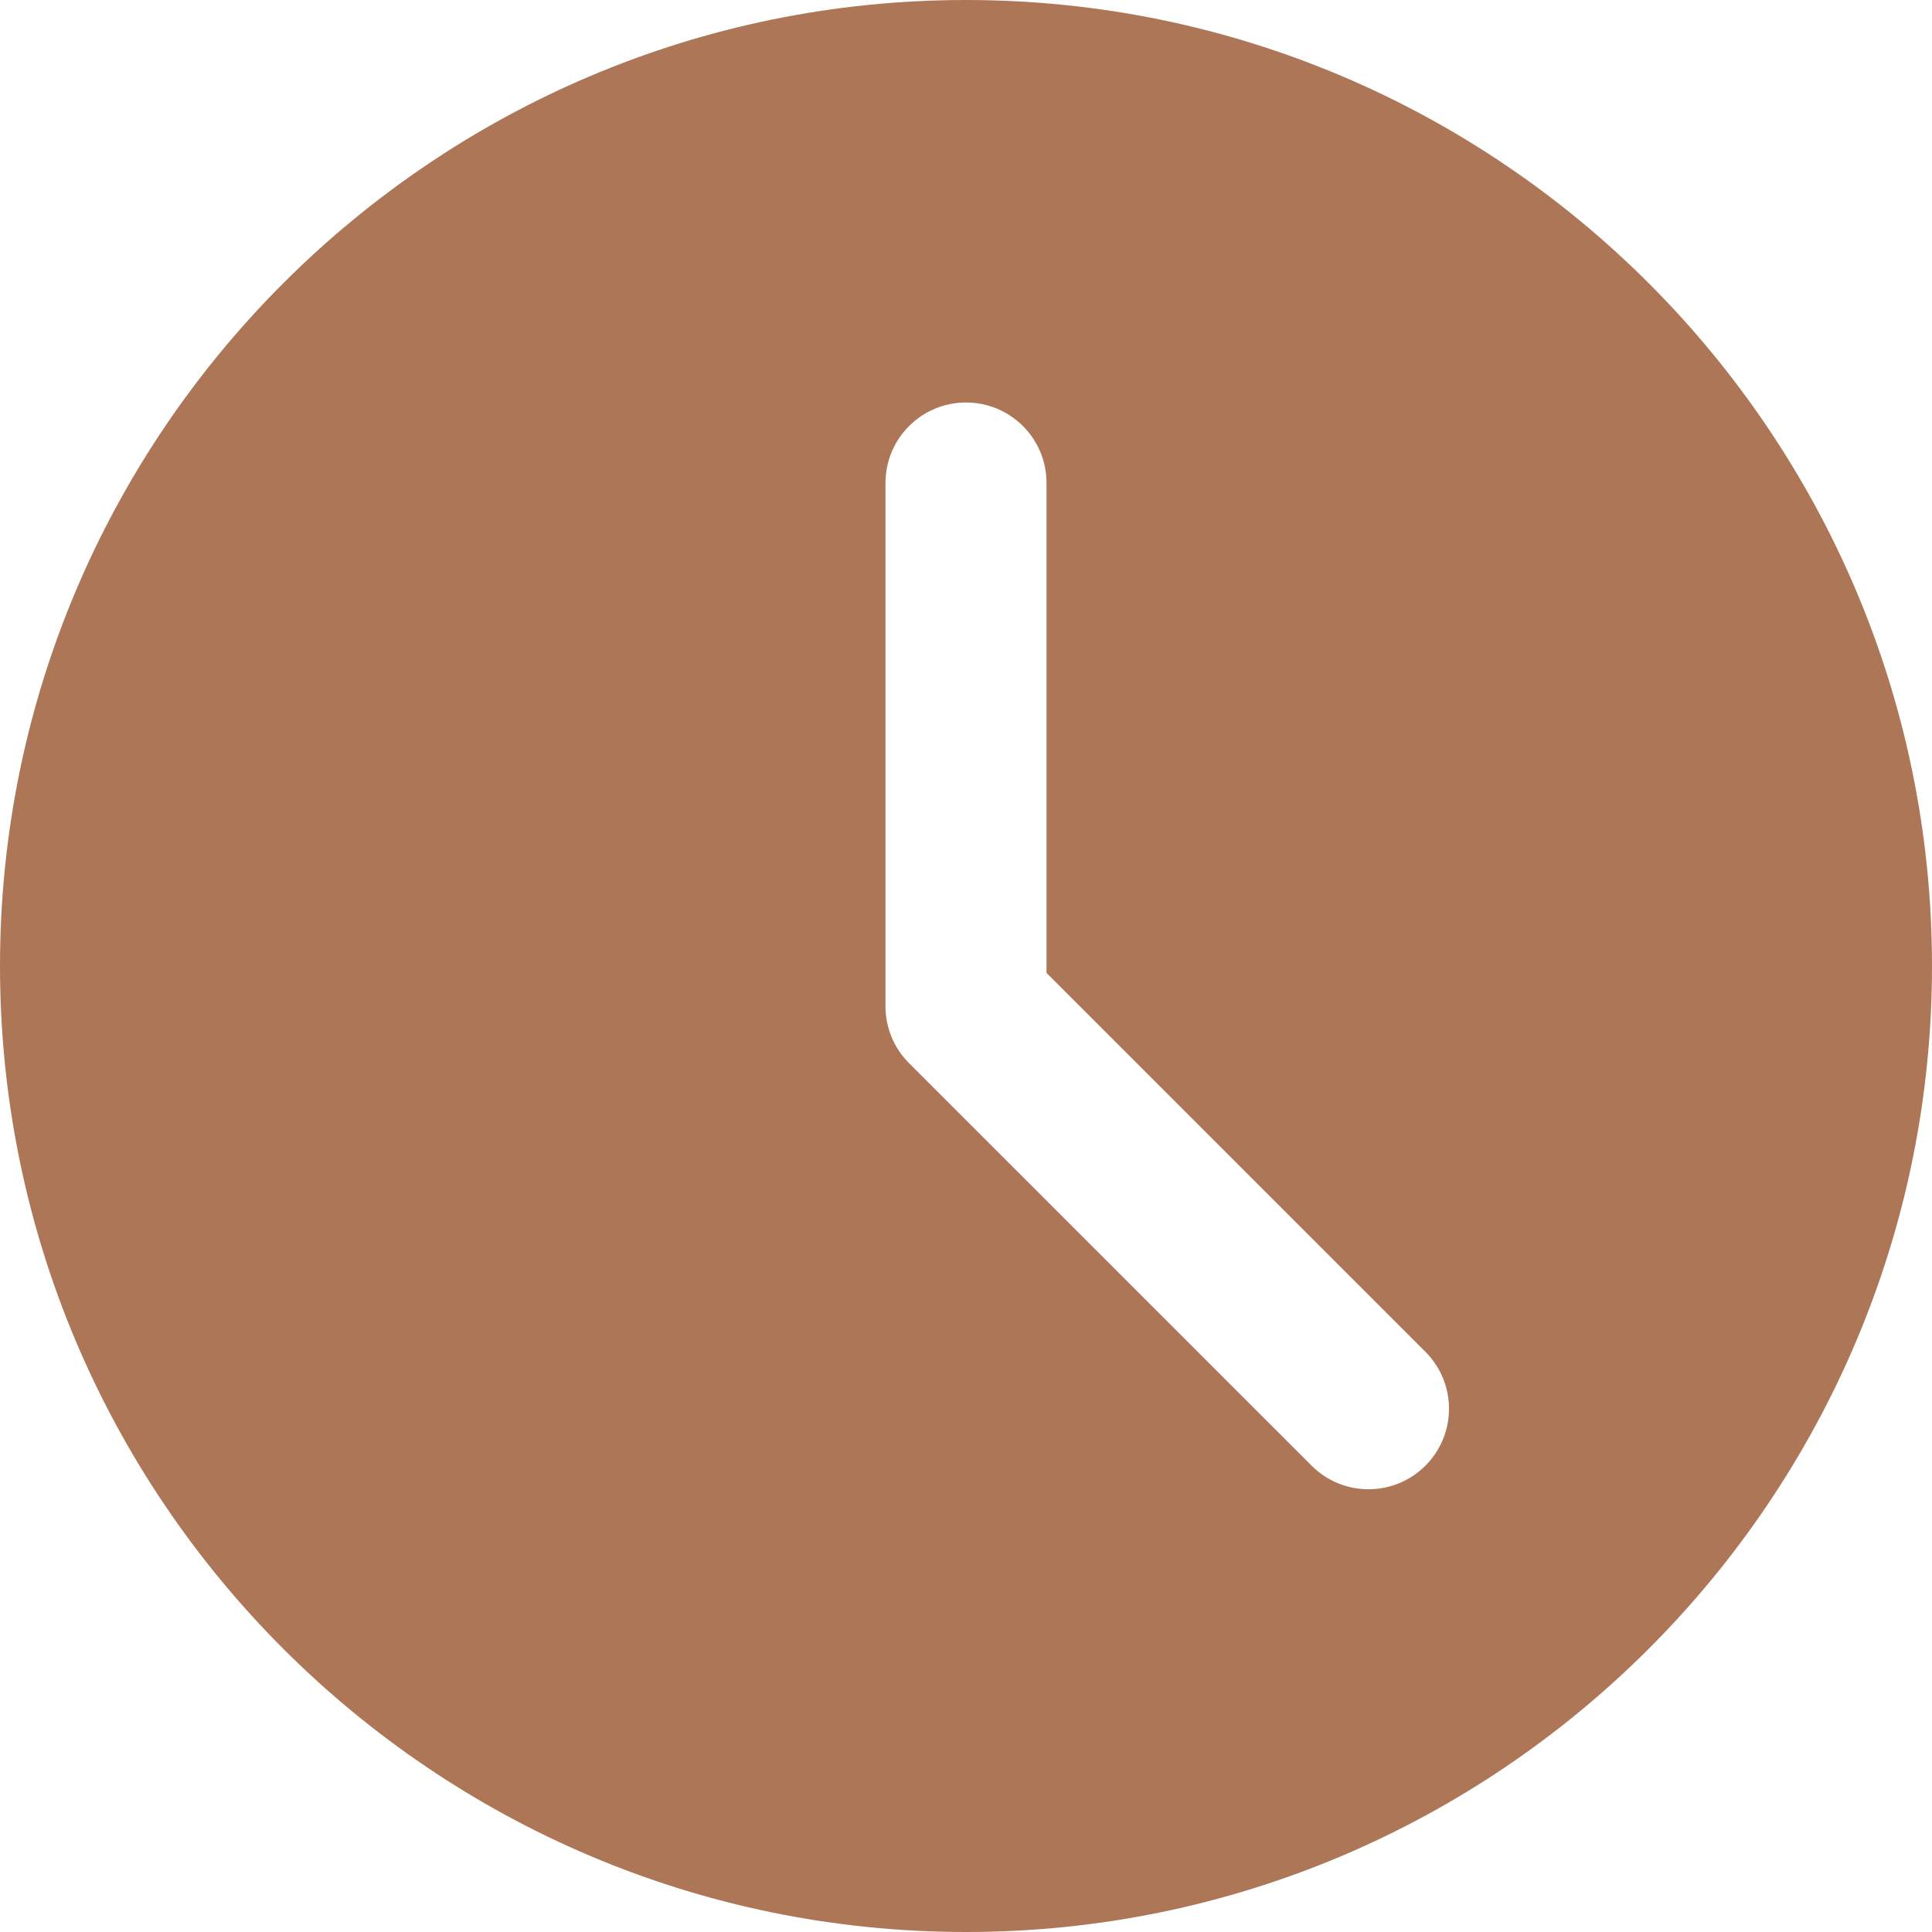 <?xml version="1.0" encoding="UTF-8"?> <svg xmlns="http://www.w3.org/2000/svg" width="43" height="43" viewBox="0 0 43 43" fill="none"> <g clip-path="url(#clip0_5_7)"> <path d="M21.5 0C9.644 0 0 9.644 0 21.5C0 33.356 9.644 43 21.5 43C33.356 43 43 33.356 43 21.5C43 9.644 33.356 0 21.5 0ZM31.725 32.621C31.376 32.97 30.917 33.146 30.458 33.146C30 33.146 29.541 32.97 29.192 32.621L20.233 23.663C19.896 23.328 19.708 22.872 19.708 22.396V10.75C19.708 9.759 20.511 8.958 21.5 8.958C22.489 8.958 23.292 9.759 23.292 10.75V21.654L31.725 30.087C32.425 30.788 32.425 31.92 31.725 32.621Z" fill="#AD7757"></path> </g> <defs> <clipPath id="clip0_5_7"> <rect width="43" height="43" fill="white"></rect> </clipPath> </defs> </svg> 